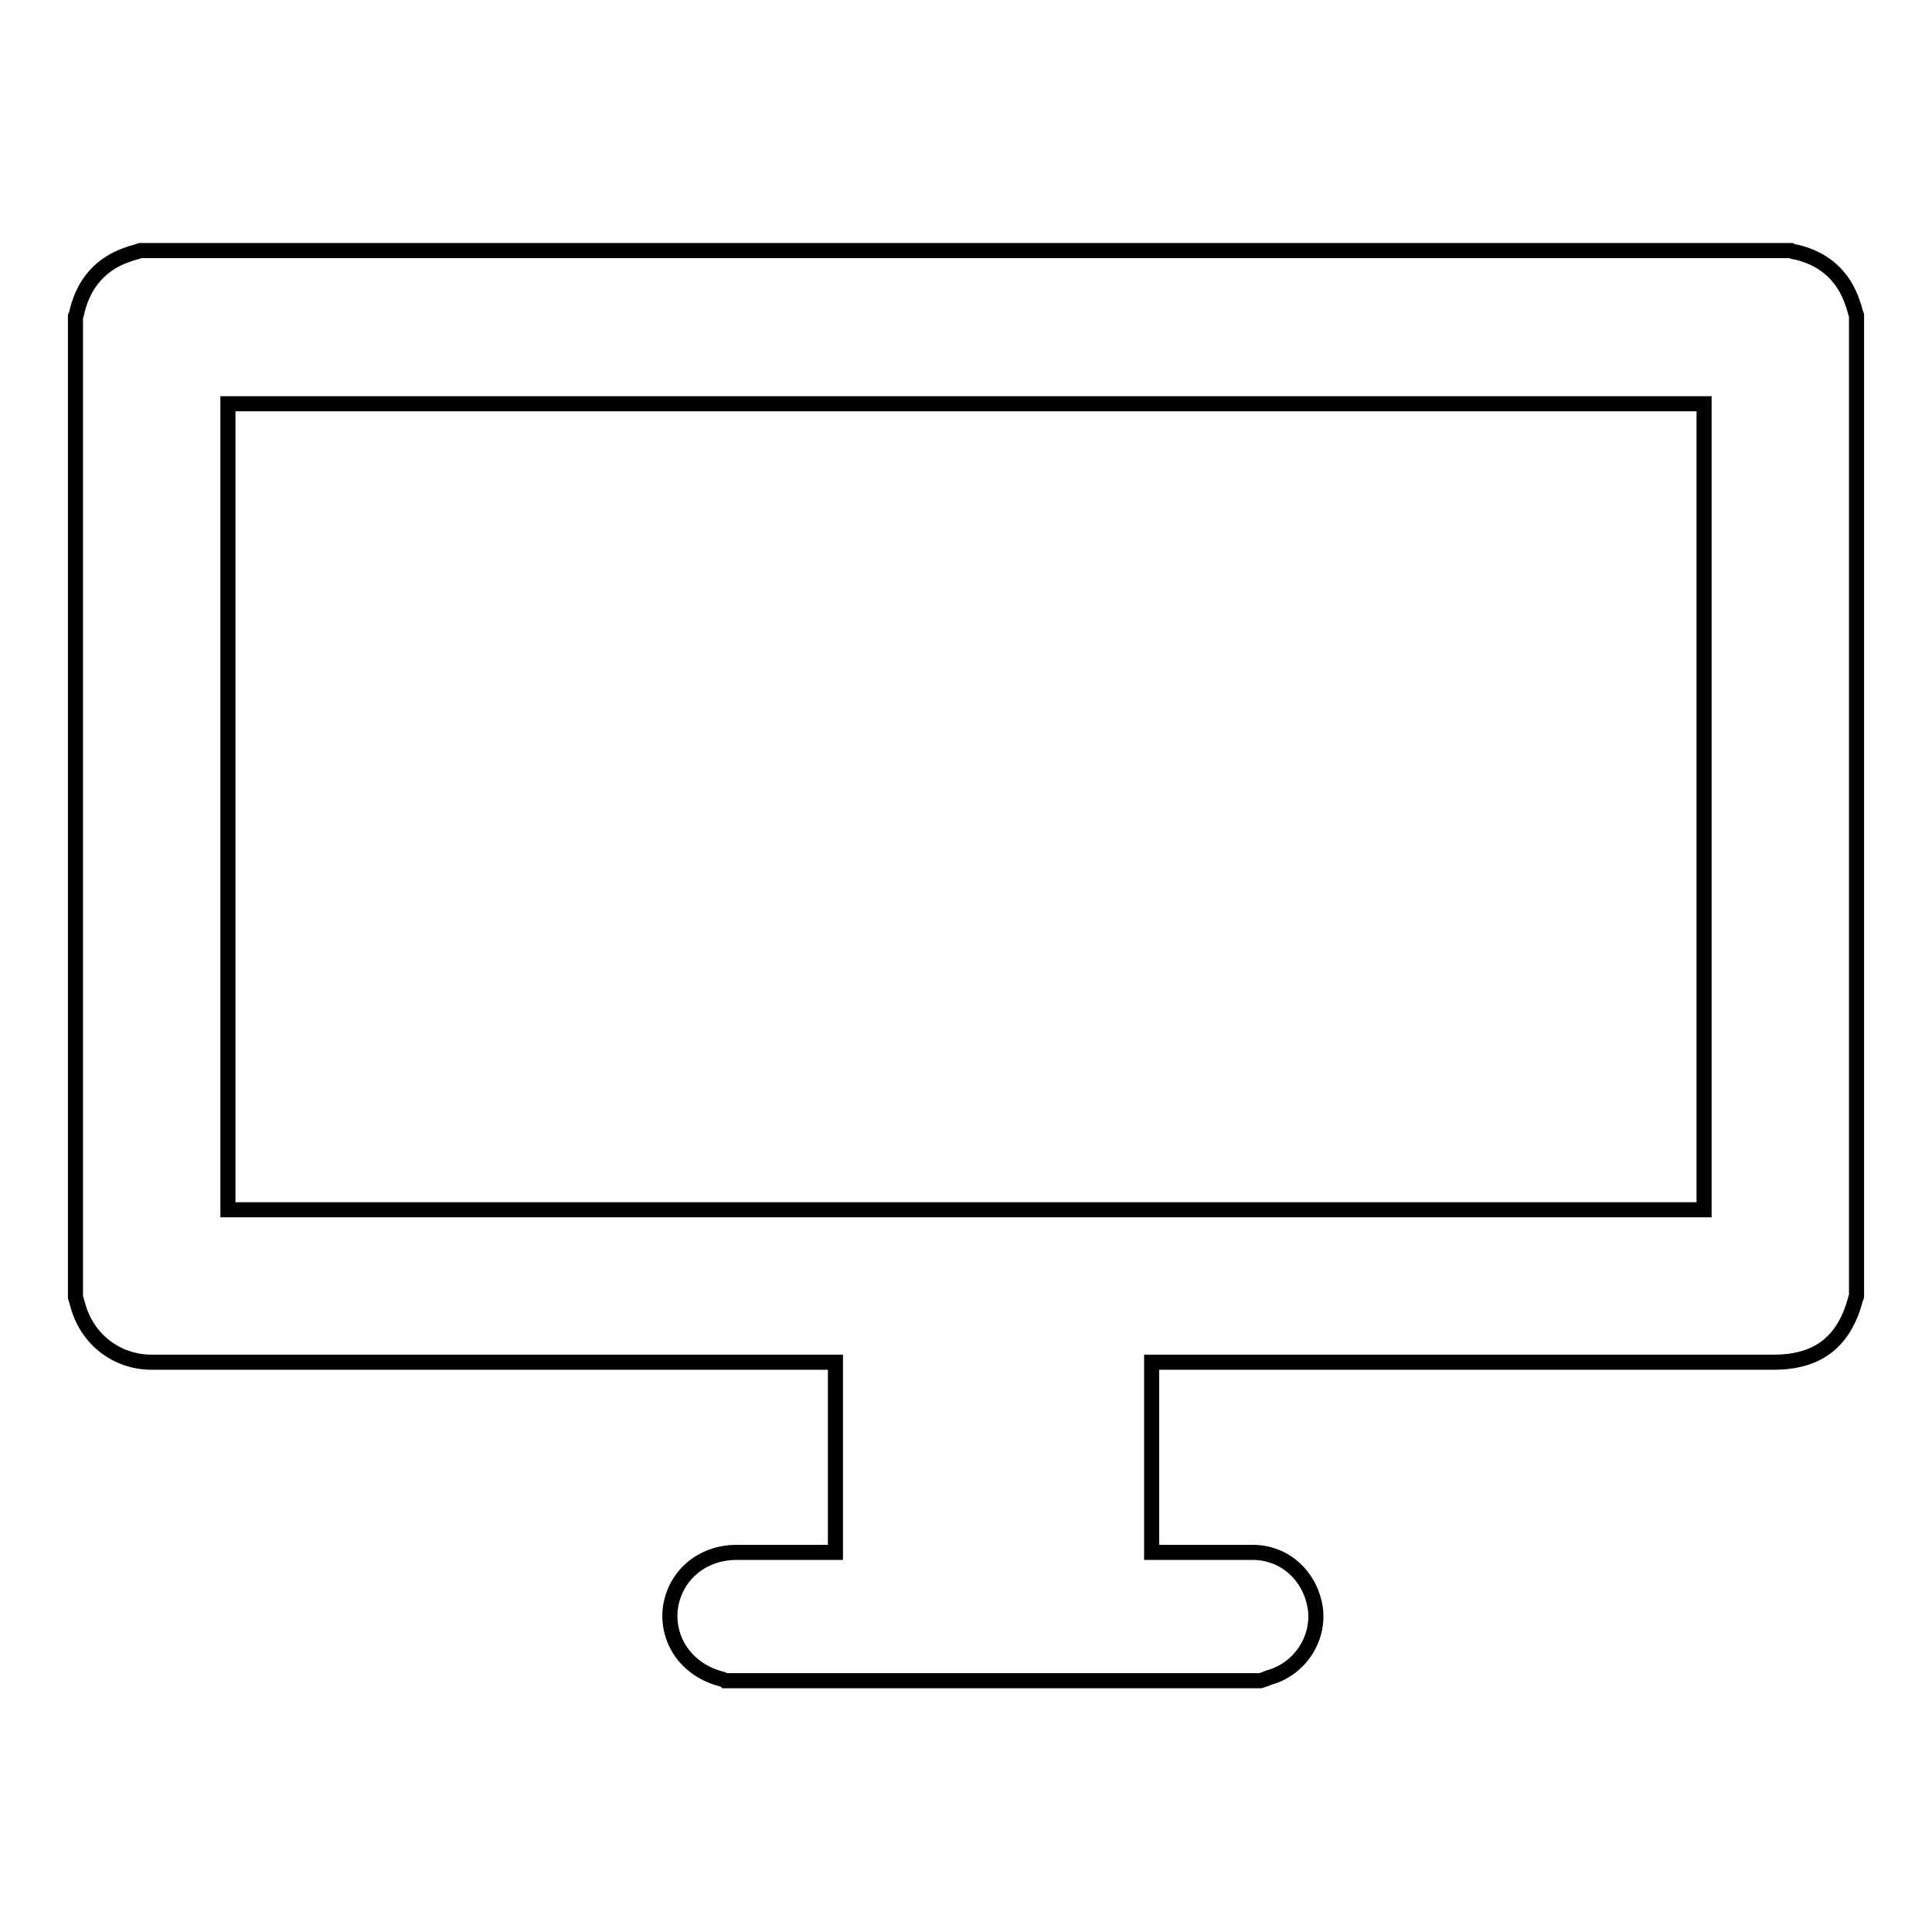 <?xml version="1.0" encoding="utf-8"?>
<!-- Svg Vector Icons : http://www.onlinewebfonts.com/icon -->
<!DOCTYPE svg PUBLIC "-//W3C//DTD SVG 1.1//EN" "http://www.w3.org/Graphics/SVG/1.1/DTD/svg11.dtd">
<svg version="1.1" xmlns="http://www.w3.org/2000/svg" xmlns:xlink="http://www.w3.org/1999/xlink" x="0px" y="0px" viewBox="0 0 256 256" enable-background="new 0 0 256 256" xml:space="preserve">
<g> <path stroke-width="2" fill-opacity="0" stroke="#000000"  d="M167,222.7H96.1c-0.1-0.1-0.2-0.1-0.4-0.2c-4.5-1.1-7.3-4.9-6.9-9.2c0.5-4.4,4.1-7.6,8.8-7.6 c4.1,0,8.1,0,12.2,0h0.9v-25.2H47.1c-9,0-18,0-27,0c-4.7,0-8.6-3.1-9.8-7.6c-0.1-0.4-0.2-0.7-0.3-1v-130c0.1-0.2,0.2-0.4,0.2-0.6 c0.9-3.8,3.2-6.4,6.8-7.6c0.5-0.2,1.1-0.3,1.6-0.5h218.7c0.2,0.1,0.4,0.2,0.7,0.2c3.8,0.9,6.3,3.2,7.5,6.8c0.2,0.5,0.3,1.1,0.5,1.6 v130c0,0.1-0.1,0.1-0.1,0.2c-1.5,5.8-5,8.5-10.9,8.5h-82.4v25.2h0.9c4.2,0,8.3,0,12.5,0c4.3,0,7.7,3.2,8.3,7.5c0.5,4-2.1,8-6.2,9.1 C167.7,222.5,167.3,222.6,167,222.7L167,222.7z M225.8,160.3V53.5H30.2v106.8H225.8L225.8,160.3z"/></g>
</svg>